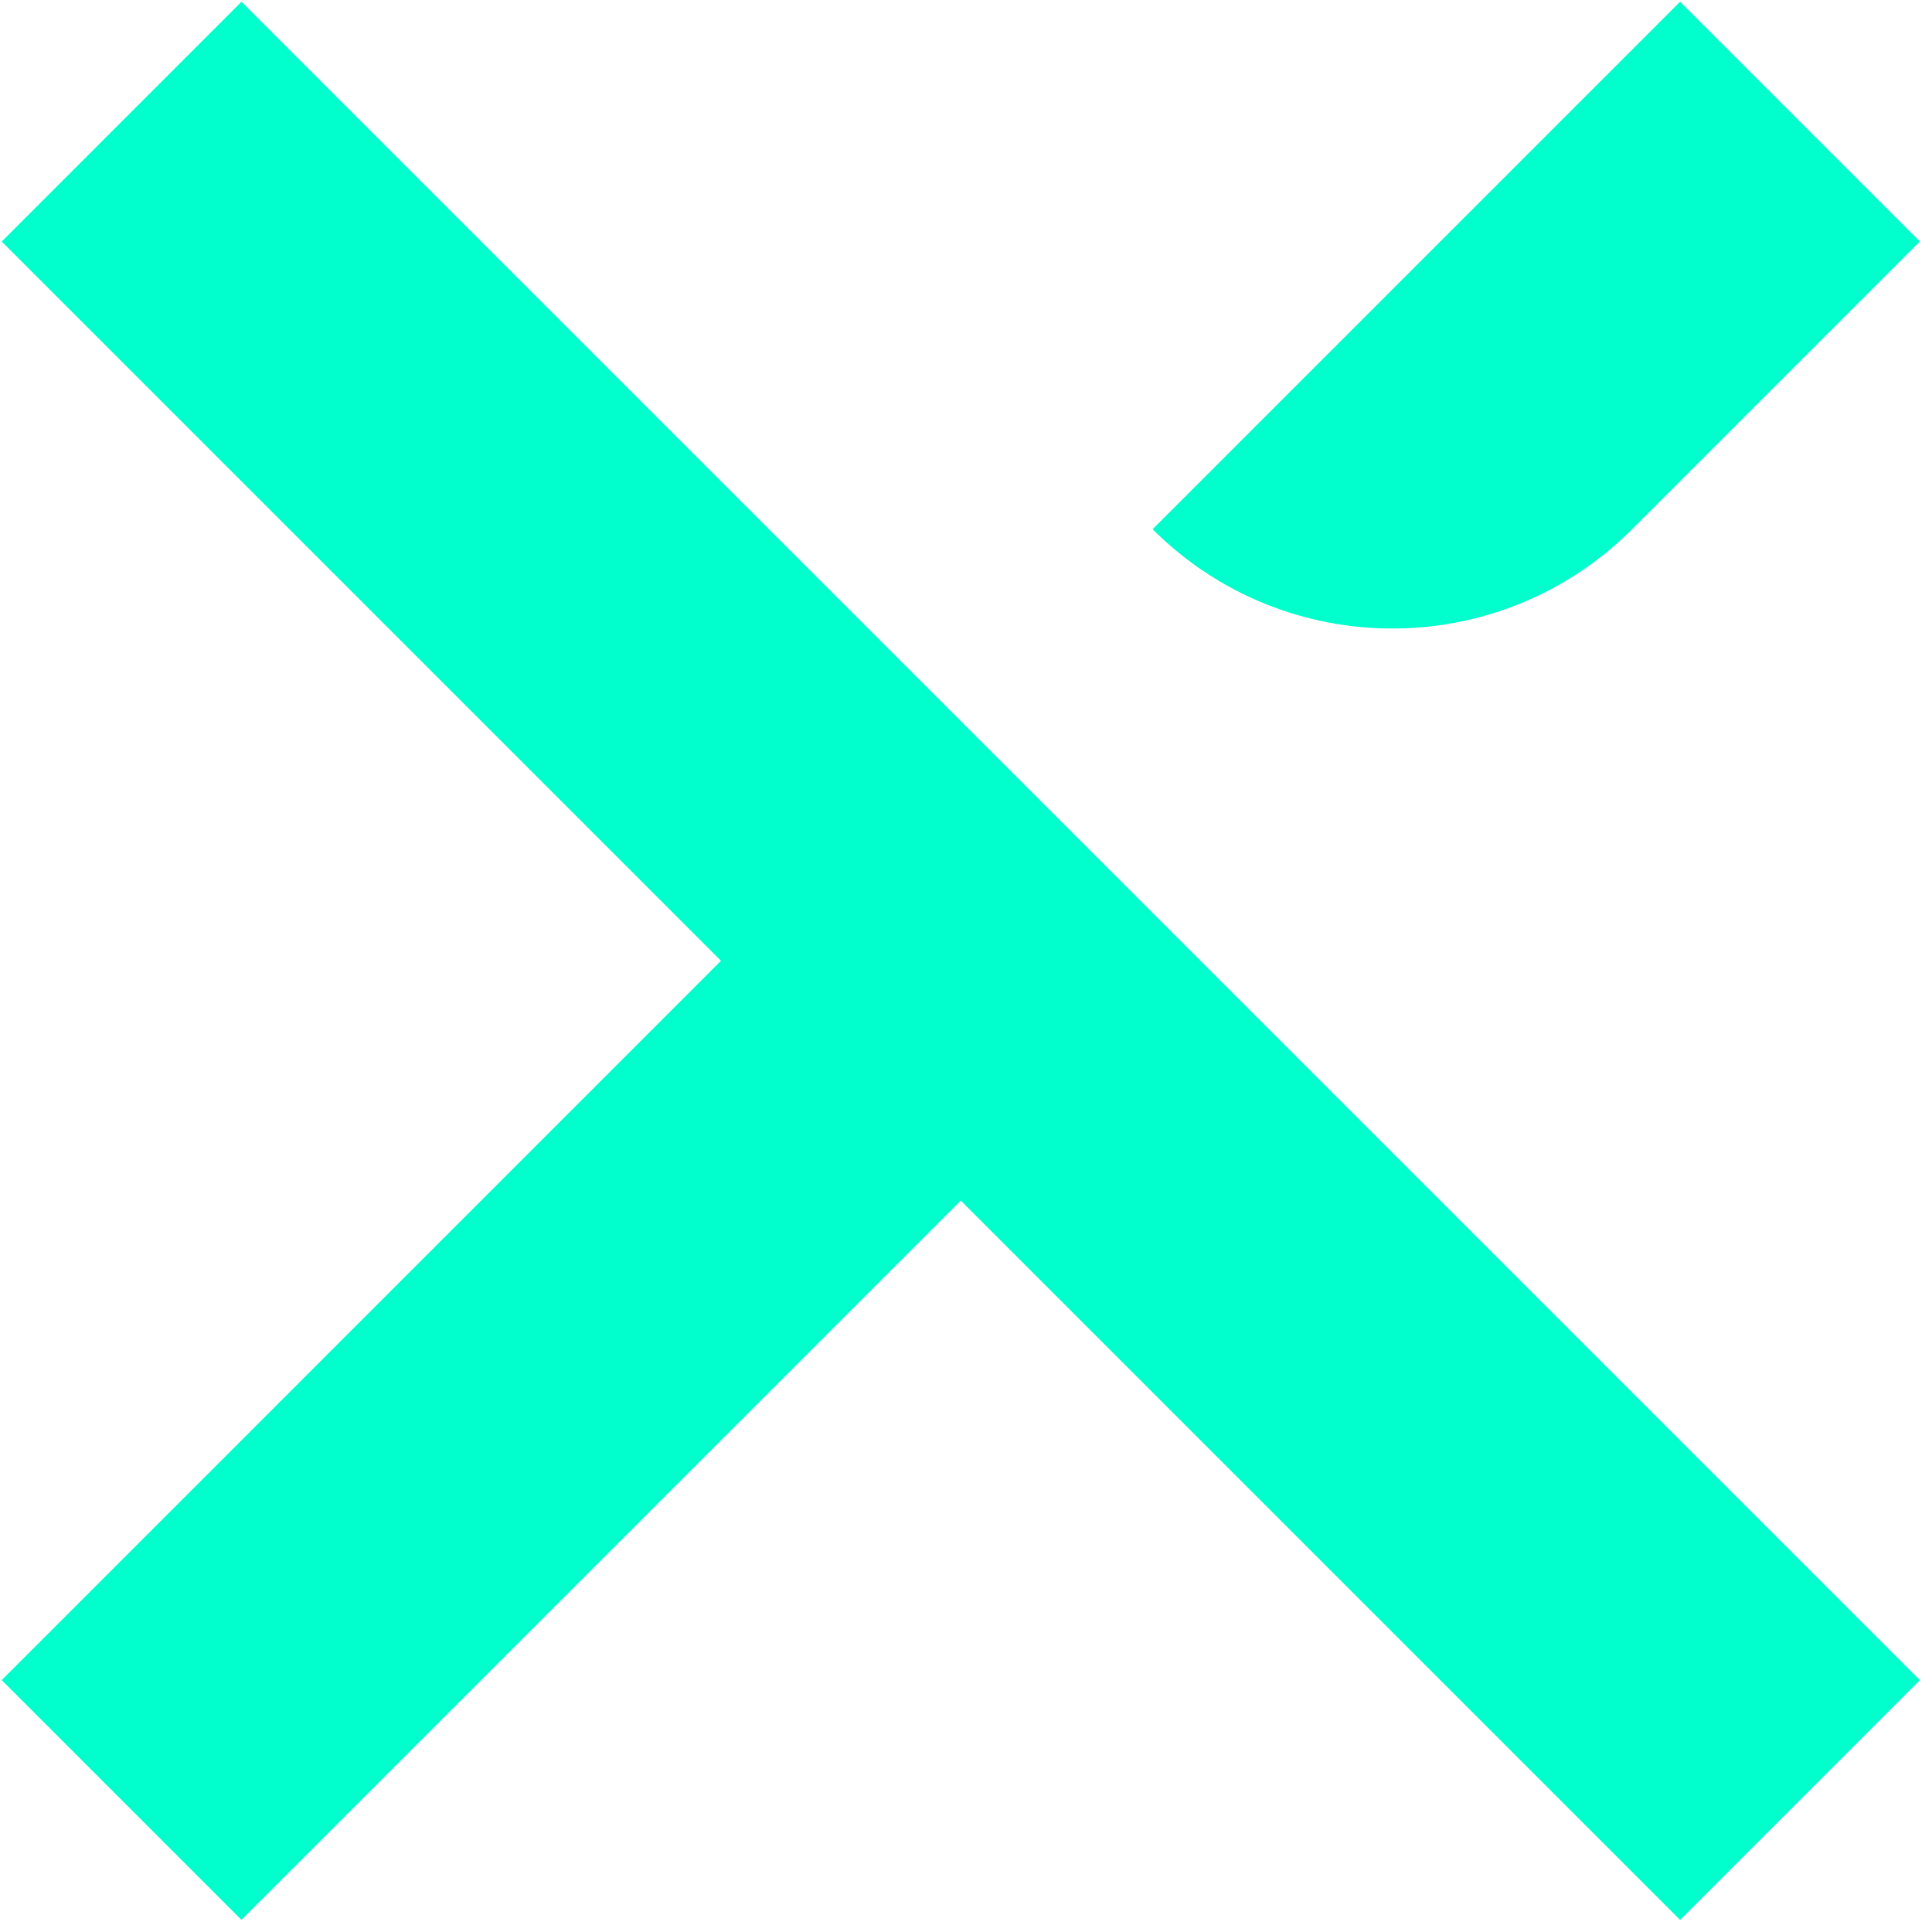 <svg xmlns="http://www.w3.org/2000/svg" width="70" height="70" viewBox="0 0 70 70" fill="none"><path d="M41.76 19.174L60.872 0.062L69.559 8.749L59.134 19.174C54.336 23.972 46.557 23.972 41.76 19.174Z" fill="#00FFCC"></path><path d="M0.061 60.873L29.923 31.01L38.611 39.698L8.748 69.56L0.061 60.873Z" fill="#00FFCC"></path><path d="M8.749 0.063L69.56 60.874L60.873 69.562L0.062 8.751L8.749 0.063Z" fill="#00FFCC"></path></svg>